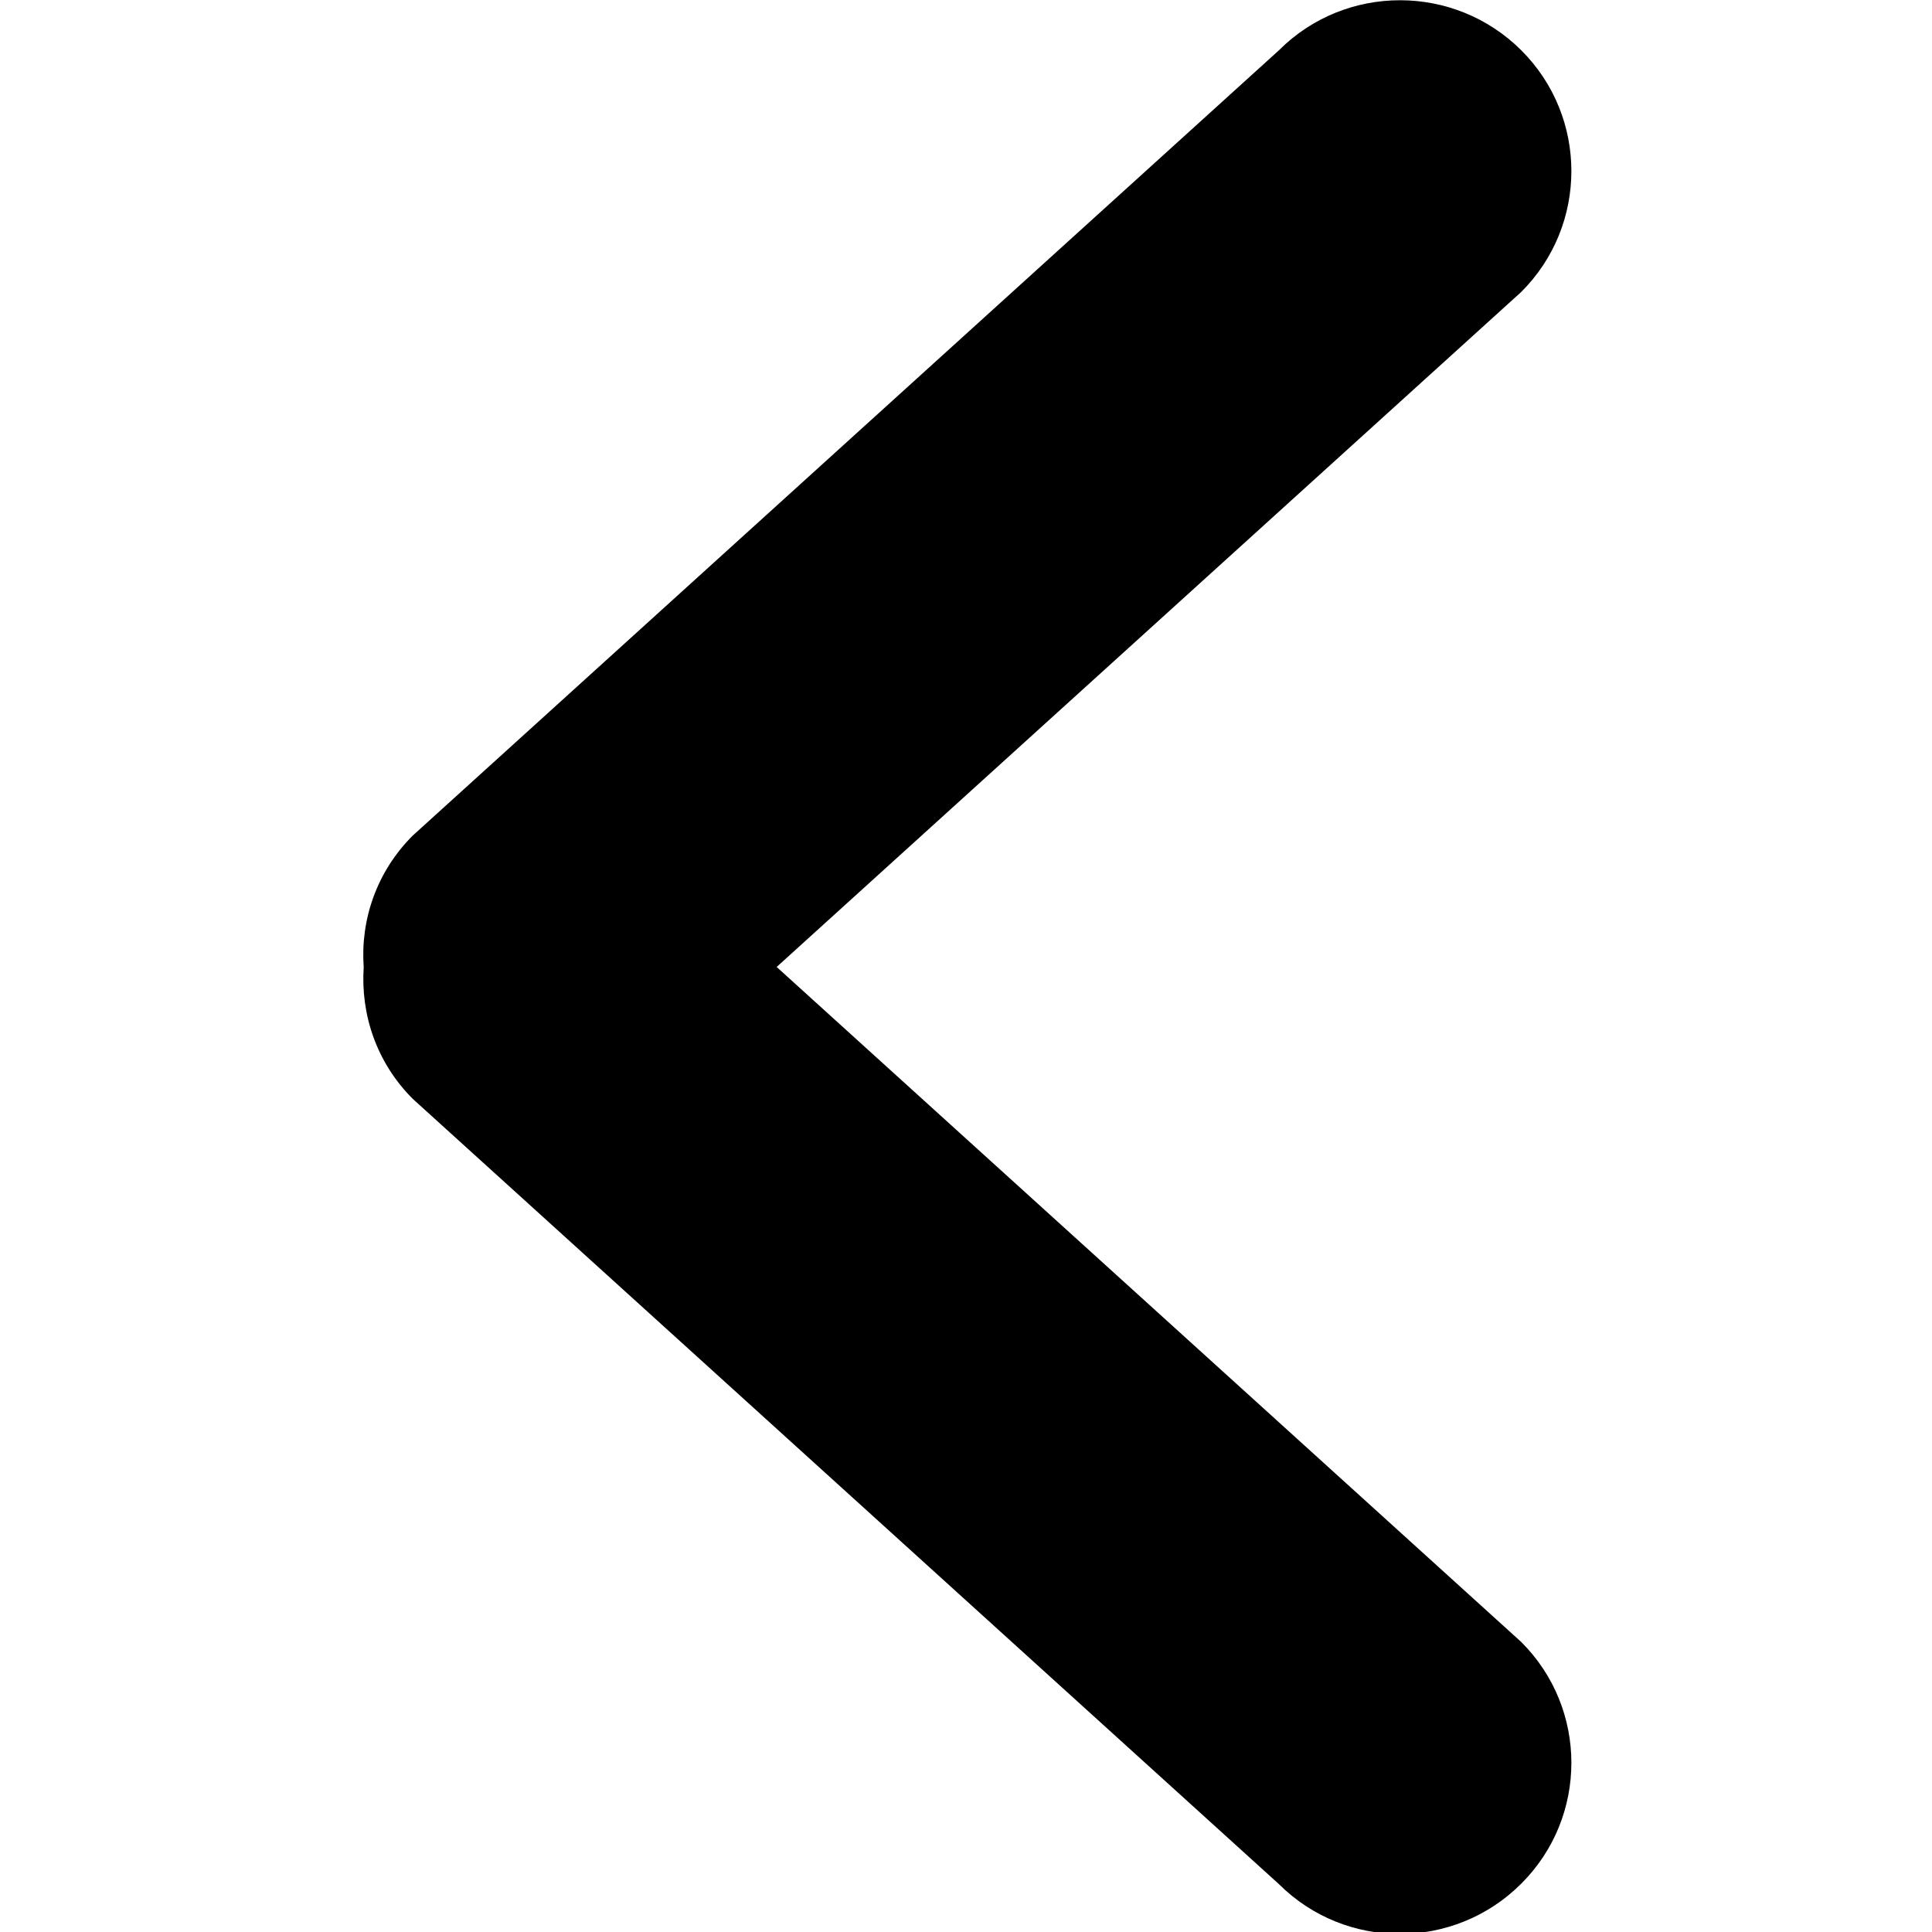 <?xml version="1.0" encoding="utf-8"?>
<!-- Generator: Adobe Illustrator 28.1.0, SVG Export Plug-In . SVG Version: 6.00 Build 0)  -->
<svg version="1.1" id="Layer_1" xmlns:sketch="http://www.bohemiancoding.com/sketch/ns"
	 xmlns="http://www.w3.org/2000/svg" xmlns:xlink="http://www.w3.org/1999/xlink" x="0px" y="0px" viewBox="0 0 800 800"
	 style="enable-background:new 0 0 800 800;" xml:space="preserve">
<style type="text/css">
	.st0{fill-rule:evenodd;clip-rule:evenodd;}
</style>
<g id="Page-1" sketch:type="MSPage">
	<g id="Icon-Set-Filled" transform="translate(-574, -1201)" sketch:type="MSLayerGroup">
		<path id="chevron-down" sketch:type="MSShapeGroup" class="st0" d="M1203.9,1981c27.7-27.6,27.7-72.5,0-100.1l-308.3-279.5
			l308.3-279.5c27.7-27.6,27.7-72.5,0-100.1c-27.7-27.6-72.7-27.6-100.3,0l-358.7,325.2c-15,15-21.7,34.9-20.3,54.5
			c-1.3,19.6,5.3,39.5,20.3,54.5l358.7,325.2C1131.2,2008.7,1176.2,2008.7,1203.9,1981"/>
	</g>
</g>
</svg>
